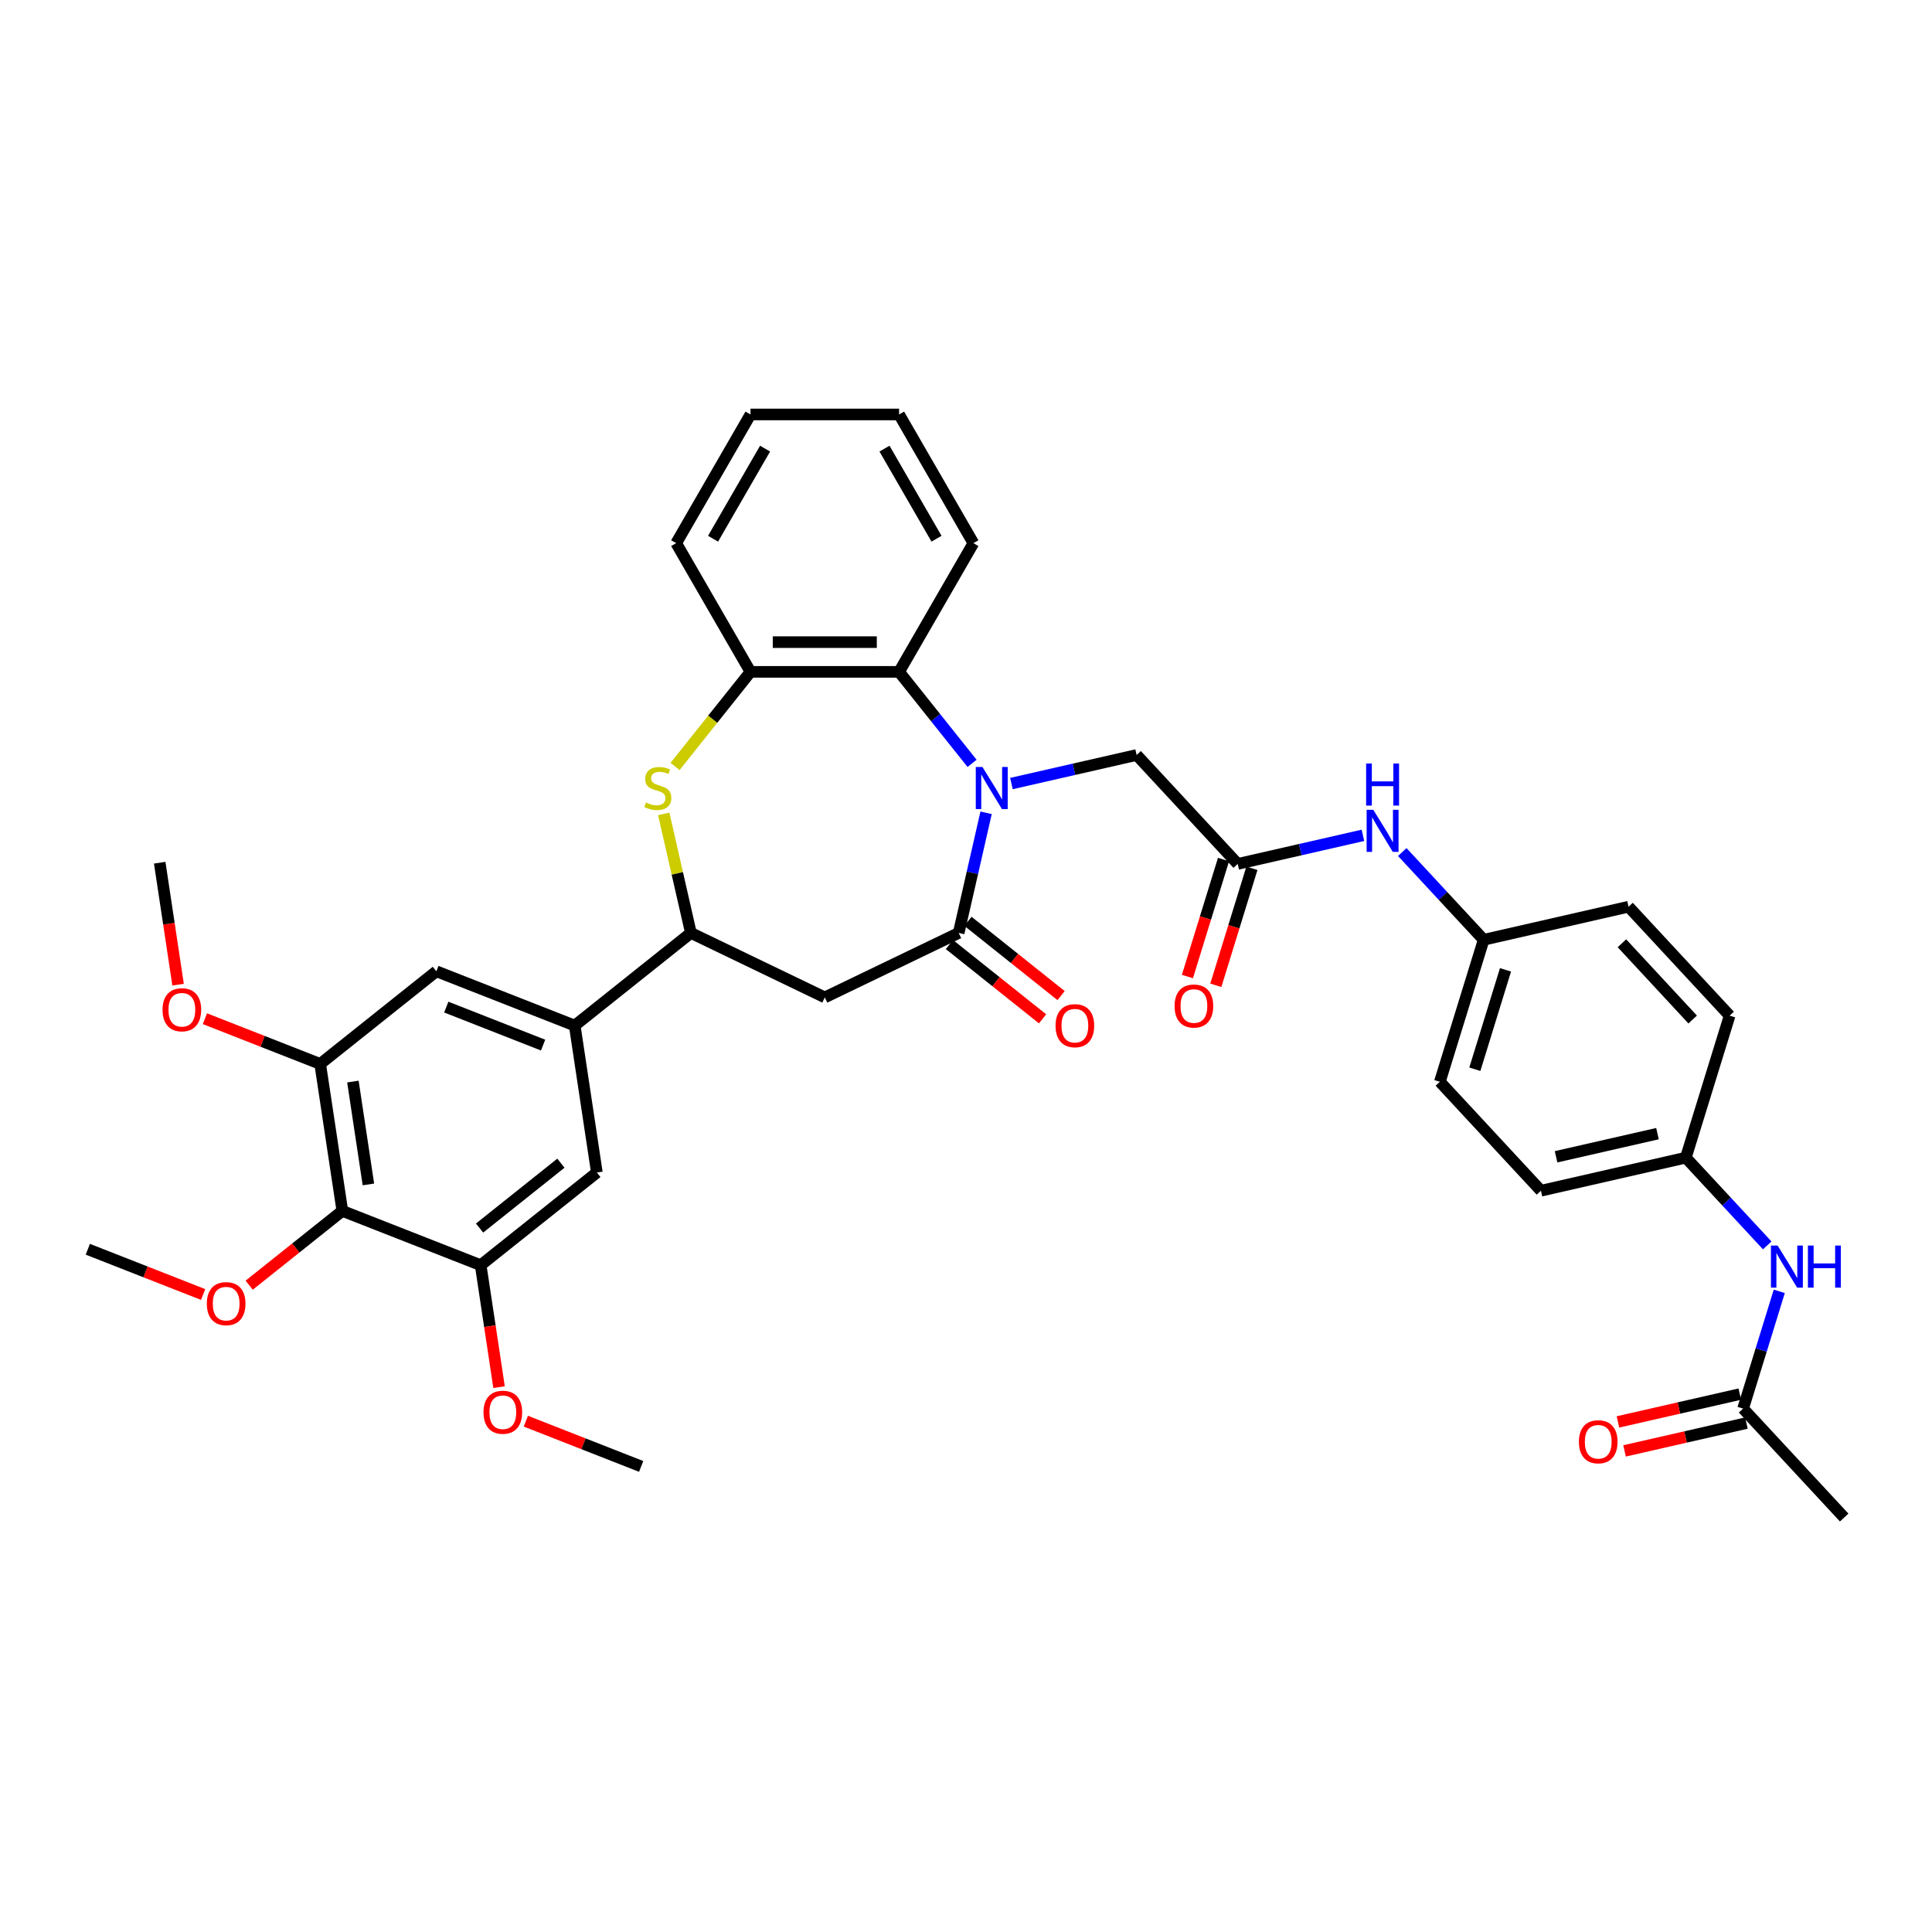 <?xml version='1.0' encoding='iso-8859-1'?>
<svg version='1.1' baseProfile='full'
              xmlns='http://www.w3.org/2000/svg'
                      xmlns:rdkit='http://www.rdkit.org/xml'
                      xmlns:xlink='http://www.w3.org/1999/xlink'
                  xml:space='preserve'
width='1000px' height='1000px' viewBox='0 0 1000 1000'>
<!-- END OF HEADER -->
<rect style='opacity:1.0;fill:#FFFFFF;stroke:none' width='1000' height='1000' x='0' y='0'> </rect>
<path class='bond-0' d='M 510.402,420.706 L 503.307,451.794' style='fill:none;fill-rule:evenodd;stroke:#0000FF;stroke-width:6px;stroke-linecap:butt;stroke-linejoin:miter;stroke-opacity:1' />
<path class='bond-0' d='M 503.307,451.794 L 496.211,482.882' style='fill:none;fill-rule:evenodd;stroke:#000000;stroke-width:6px;stroke-linecap:butt;stroke-linejoin:miter;stroke-opacity:1' />
<path class='bond-3' d='M 503.143,395.121 L 484.256,371.437' style='fill:none;fill-rule:evenodd;stroke:#0000FF;stroke-width:6px;stroke-linecap:butt;stroke-linejoin:miter;stroke-opacity:1' />
<path class='bond-3' d='M 484.256,371.437 L 465.369,347.753' style='fill:none;fill-rule:evenodd;stroke:#000000;stroke-width:6px;stroke-linecap:butt;stroke-linejoin:miter;stroke-opacity:1' />
<path class='bond-11' d='M 523.511,405.566 L 555.914,398.171' style='fill:none;fill-rule:evenodd;stroke:#0000FF;stroke-width:6px;stroke-linecap:butt;stroke-linejoin:miter;stroke-opacity:1' />
<path class='bond-11' d='M 555.914,398.171 L 588.318,390.775' style='fill:none;fill-rule:evenodd;stroke:#000000;stroke-width:6px;stroke-linecap:butt;stroke-linejoin:miter;stroke-opacity:1' />
<path class='bond-2' d='M 496.211,482.882 L 426.909,516.255' style='fill:none;fill-rule:evenodd;stroke:#000000;stroke-width:6px;stroke-linecap:butt;stroke-linejoin:miter;stroke-opacity:1' />
<path class='bond-16' d='M 491.415,488.895 L 515.523,508.12' style='fill:none;fill-rule:evenodd;stroke:#000000;stroke-width:6px;stroke-linecap:butt;stroke-linejoin:miter;stroke-opacity:1' />
<path class='bond-16' d='M 515.523,508.12 L 539.63,527.346' style='fill:none;fill-rule:evenodd;stroke:#FF0000;stroke-width:6px;stroke-linecap:butt;stroke-linejoin:miter;stroke-opacity:1' />
<path class='bond-16' d='M 501.007,476.868 L 525.114,496.093' style='fill:none;fill-rule:evenodd;stroke:#000000;stroke-width:6px;stroke-linecap:butt;stroke-linejoin:miter;stroke-opacity:1' />
<path class='bond-16' d='M 525.114,496.093 L 549.222,515.318' style='fill:none;fill-rule:evenodd;stroke:#FF0000;stroke-width:6px;stroke-linecap:butt;stroke-linejoin:miter;stroke-opacity:1' />
<path class='bond-1' d='M 349.399,396.722 L 368.924,372.237' style='fill:none;fill-rule:evenodd;stroke:#CCCC00;stroke-width:6px;stroke-linecap:butt;stroke-linejoin:miter;stroke-opacity:1' />
<path class='bond-1' d='M 368.924,372.237 L 388.45,347.753' style='fill:none;fill-rule:evenodd;stroke:#000000;stroke-width:6px;stroke-linecap:butt;stroke-linejoin:miter;stroke-opacity:1' />
<path class='bond-37' d='M 343.543,421.259 L 350.575,452.07' style='fill:none;fill-rule:evenodd;stroke:#CCCC00;stroke-width:6px;stroke-linecap:butt;stroke-linejoin:miter;stroke-opacity:1' />
<path class='bond-37' d='M 350.575,452.07 L 357.608,482.882' style='fill:none;fill-rule:evenodd;stroke:#000000;stroke-width:6px;stroke-linecap:butt;stroke-linejoin:miter;stroke-opacity:1' />
<path class='bond-4' d='M 426.909,516.255 L 357.608,482.882' style='fill:none;fill-rule:evenodd;stroke:#000000;stroke-width:6px;stroke-linecap:butt;stroke-linejoin:miter;stroke-opacity:1' />
<path class='bond-5' d='M 465.369,347.753 L 388.45,347.753' style='fill:none;fill-rule:evenodd;stroke:#000000;stroke-width:6px;stroke-linecap:butt;stroke-linejoin:miter;stroke-opacity:1' />
<path class='bond-5' d='M 453.831,332.369 L 399.988,332.369' style='fill:none;fill-rule:evenodd;stroke:#000000;stroke-width:6px;stroke-linecap:butt;stroke-linejoin:miter;stroke-opacity:1' />
<path class='bond-29' d='M 465.369,347.753 L 503.828,281.139' style='fill:none;fill-rule:evenodd;stroke:#000000;stroke-width:6px;stroke-linecap:butt;stroke-linejoin:miter;stroke-opacity:1' />
<path class='bond-7' d='M 357.608,482.882 L 297.47,530.84' style='fill:none;fill-rule:evenodd;stroke:#000000;stroke-width:6px;stroke-linecap:butt;stroke-linejoin:miter;stroke-opacity:1' />
<path class='bond-30' d='M 388.45,347.753 L 349.99,281.139' style='fill:none;fill-rule:evenodd;stroke:#000000;stroke-width:6px;stroke-linecap:butt;stroke-linejoin:miter;stroke-opacity:1' />
<path class='bond-6' d='M 177.194,626.756 L 165.73,550.696' style='fill:none;fill-rule:evenodd;stroke:#000000;stroke-width:6px;stroke-linecap:butt;stroke-linejoin:miter;stroke-opacity:1' />
<path class='bond-6' d='M 190.687,613.054 L 182.662,559.812' style='fill:none;fill-rule:evenodd;stroke:#000000;stroke-width:6px;stroke-linecap:butt;stroke-linejoin:miter;stroke-opacity:1' />
<path class='bond-22' d='M 177.194,626.756 L 153.087,645.982' style='fill:none;fill-rule:evenodd;stroke:#000000;stroke-width:6px;stroke-linecap:butt;stroke-linejoin:miter;stroke-opacity:1' />
<path class='bond-22' d='M 153.087,645.982 L 128.979,665.207' style='fill:none;fill-rule:evenodd;stroke:#FF0000;stroke-width:6px;stroke-linecap:butt;stroke-linejoin:miter;stroke-opacity:1' />
<path class='bond-40' d='M 177.194,626.756 L 248.796,654.858' style='fill:none;fill-rule:evenodd;stroke:#000000;stroke-width:6px;stroke-linecap:butt;stroke-linejoin:miter;stroke-opacity:1' />
<path class='bond-12' d='M 297.47,530.84 L 308.934,606.9' style='fill:none;fill-rule:evenodd;stroke:#000000;stroke-width:6px;stroke-linecap:butt;stroke-linejoin:miter;stroke-opacity:1' />
<path class='bond-13' d='M 297.47,530.84 L 225.868,502.738' style='fill:none;fill-rule:evenodd;stroke:#000000;stroke-width:6px;stroke-linecap:butt;stroke-linejoin:miter;stroke-opacity:1' />
<path class='bond-13' d='M 281.109,540.945 L 230.988,521.274' style='fill:none;fill-rule:evenodd;stroke:#000000;stroke-width:6px;stroke-linecap:butt;stroke-linejoin:miter;stroke-opacity:1' />
<path class='bond-8' d='M 248.796,654.858 L 308.934,606.9' style='fill:none;fill-rule:evenodd;stroke:#000000;stroke-width:6px;stroke-linecap:butt;stroke-linejoin:miter;stroke-opacity:1' />
<path class='bond-8' d='M 248.225,635.637 L 290.322,602.066' style='fill:none;fill-rule:evenodd;stroke:#000000;stroke-width:6px;stroke-linecap:butt;stroke-linejoin:miter;stroke-opacity:1' />
<path class='bond-23' d='M 248.796,654.858 L 253.553,686.419' style='fill:none;fill-rule:evenodd;stroke:#000000;stroke-width:6px;stroke-linecap:butt;stroke-linejoin:miter;stroke-opacity:1' />
<path class='bond-23' d='M 253.553,686.419 L 258.31,717.98' style='fill:none;fill-rule:evenodd;stroke:#FF0000;stroke-width:6px;stroke-linecap:butt;stroke-linejoin:miter;stroke-opacity:1' />
<path class='bond-9' d='M 165.73,550.696 L 225.868,502.738' style='fill:none;fill-rule:evenodd;stroke:#000000;stroke-width:6px;stroke-linecap:butt;stroke-linejoin:miter;stroke-opacity:1' />
<path class='bond-24' d='M 165.73,550.696 L 135.89,538.985' style='fill:none;fill-rule:evenodd;stroke:#000000;stroke-width:6px;stroke-linecap:butt;stroke-linejoin:miter;stroke-opacity:1' />
<path class='bond-24' d='M 135.89,538.985 L 106.051,527.274' style='fill:none;fill-rule:evenodd;stroke:#FF0000;stroke-width:6px;stroke-linecap:butt;stroke-linejoin:miter;stroke-opacity:1' />
<path class='bond-10' d='M 640.636,447.161 L 588.318,390.775' style='fill:none;fill-rule:evenodd;stroke:#000000;stroke-width:6px;stroke-linecap:butt;stroke-linejoin:miter;stroke-opacity:1' />
<path class='bond-15' d='M 640.636,447.161 L 673.039,439.765' style='fill:none;fill-rule:evenodd;stroke:#000000;stroke-width:6px;stroke-linecap:butt;stroke-linejoin:miter;stroke-opacity:1' />
<path class='bond-15' d='M 673.039,439.765 L 705.442,432.369' style='fill:none;fill-rule:evenodd;stroke:#0000FF;stroke-width:6px;stroke-linecap:butt;stroke-linejoin:miter;stroke-opacity:1' />
<path class='bond-18' d='M 633.286,444.893 L 623.945,475.175' style='fill:none;fill-rule:evenodd;stroke:#000000;stroke-width:6px;stroke-linecap:butt;stroke-linejoin:miter;stroke-opacity:1' />
<path class='bond-18' d='M 623.945,475.175 L 614.604,505.457' style='fill:none;fill-rule:evenodd;stroke:#FF0000;stroke-width:6px;stroke-linecap:butt;stroke-linejoin:miter;stroke-opacity:1' />
<path class='bond-18' d='M 647.986,449.428 L 638.645,479.71' style='fill:none;fill-rule:evenodd;stroke:#000000;stroke-width:6px;stroke-linecap:butt;stroke-linejoin:miter;stroke-opacity:1' />
<path class='bond-18' d='M 638.645,479.71 L 629.305,509.992' style='fill:none;fill-rule:evenodd;stroke:#FF0000;stroke-width:6px;stroke-linecap:butt;stroke-linejoin:miter;stroke-opacity:1' />
<path class='bond-14' d='M 902.227,729.089 L 911.587,698.745' style='fill:none;fill-rule:evenodd;stroke:#000000;stroke-width:6px;stroke-linecap:butt;stroke-linejoin:miter;stroke-opacity:1' />
<path class='bond-14' d='M 911.587,698.745 L 920.947,668.402' style='fill:none;fill-rule:evenodd;stroke:#0000FF;stroke-width:6px;stroke-linecap:butt;stroke-linejoin:miter;stroke-opacity:1' />
<path class='bond-19' d='M 900.516,721.59 L 868.982,728.787' style='fill:none;fill-rule:evenodd;stroke:#000000;stroke-width:6px;stroke-linecap:butt;stroke-linejoin:miter;stroke-opacity:1' />
<path class='bond-19' d='M 868.982,728.787 L 837.447,735.985' style='fill:none;fill-rule:evenodd;stroke:#FF0000;stroke-width:6px;stroke-linecap:butt;stroke-linejoin:miter;stroke-opacity:1' />
<path class='bond-19' d='M 903.939,736.588 L 872.405,743.785' style='fill:none;fill-rule:evenodd;stroke:#000000;stroke-width:6px;stroke-linecap:butt;stroke-linejoin:miter;stroke-opacity:1' />
<path class='bond-19' d='M 872.405,743.785 L 840.871,750.983' style='fill:none;fill-rule:evenodd;stroke:#FF0000;stroke-width:6px;stroke-linecap:butt;stroke-linejoin:miter;stroke-opacity:1' />
<path class='bond-31' d='M 902.227,729.089 L 954.545,785.475' style='fill:none;fill-rule:evenodd;stroke:#000000;stroke-width:6px;stroke-linecap:butt;stroke-linejoin:miter;stroke-opacity:1' />
<path class='bond-20' d='M 725.811,441.02 L 746.878,463.725' style='fill:none;fill-rule:evenodd;stroke:#0000FF;stroke-width:6px;stroke-linecap:butt;stroke-linejoin:miter;stroke-opacity:1' />
<path class='bond-20' d='M 746.878,463.725 L 767.945,486.43' style='fill:none;fill-rule:evenodd;stroke:#000000;stroke-width:6px;stroke-linecap:butt;stroke-linejoin:miter;stroke-opacity:1' />
<path class='bond-17' d='M 914.715,644.611 L 893.648,621.906' style='fill:none;fill-rule:evenodd;stroke:#0000FF;stroke-width:6px;stroke-linecap:butt;stroke-linejoin:miter;stroke-opacity:1' />
<path class='bond-17' d='M 893.648,621.906 L 872.581,599.201' style='fill:none;fill-rule:evenodd;stroke:#000000;stroke-width:6px;stroke-linecap:butt;stroke-linejoin:miter;stroke-opacity:1' />
<path class='bond-27' d='M 767.945,486.43 L 842.935,469.314' style='fill:none;fill-rule:evenodd;stroke:#000000;stroke-width:6px;stroke-linecap:butt;stroke-linejoin:miter;stroke-opacity:1' />
<path class='bond-28' d='M 767.945,486.43 L 745.272,559.932' style='fill:none;fill-rule:evenodd;stroke:#000000;stroke-width:6px;stroke-linecap:butt;stroke-linejoin:miter;stroke-opacity:1' />
<path class='bond-28' d='M 779.244,501.99 L 763.374,553.441' style='fill:none;fill-rule:evenodd;stroke:#000000;stroke-width:6px;stroke-linecap:butt;stroke-linejoin:miter;stroke-opacity:1' />
<path class='bond-21' d='M 872.581,599.201 L 797.591,616.318' style='fill:none;fill-rule:evenodd;stroke:#000000;stroke-width:6px;stroke-linecap:butt;stroke-linejoin:miter;stroke-opacity:1' />
<path class='bond-21' d='M 857.909,586.771 L 805.416,598.752' style='fill:none;fill-rule:evenodd;stroke:#000000;stroke-width:6px;stroke-linecap:butt;stroke-linejoin:miter;stroke-opacity:1' />
<path class='bond-39' d='M 872.581,599.201 L 895.254,525.7' style='fill:none;fill-rule:evenodd;stroke:#000000;stroke-width:6px;stroke-linecap:butt;stroke-linejoin:miter;stroke-opacity:1' />
<path class='bond-32' d='M 105.134,670.035 L 75.294,658.324' style='fill:none;fill-rule:evenodd;stroke:#FF0000;stroke-width:6px;stroke-linecap:butt;stroke-linejoin:miter;stroke-opacity:1' />
<path class='bond-32' d='M 75.294,658.324 L 45.455,646.613' style='fill:none;fill-rule:evenodd;stroke:#000000;stroke-width:6px;stroke-linecap:butt;stroke-linejoin:miter;stroke-opacity:1' />
<path class='bond-34' d='M 272.183,735.597 L 302.023,747.308' style='fill:none;fill-rule:evenodd;stroke:#FF0000;stroke-width:6px;stroke-linecap:butt;stroke-linejoin:miter;stroke-opacity:1' />
<path class='bond-34' d='M 302.023,747.308 L 331.862,759.02' style='fill:none;fill-rule:evenodd;stroke:#000000;stroke-width:6px;stroke-linecap:butt;stroke-linejoin:miter;stroke-opacity:1' />
<path class='bond-33' d='M 92.178,509.657 L 87.421,478.096' style='fill:none;fill-rule:evenodd;stroke:#FF0000;stroke-width:6px;stroke-linecap:butt;stroke-linejoin:miter;stroke-opacity:1' />
<path class='bond-33' d='M 87.421,478.096 L 82.664,446.535' style='fill:none;fill-rule:evenodd;stroke:#000000;stroke-width:6px;stroke-linecap:butt;stroke-linejoin:miter;stroke-opacity:1' />
<path class='bond-25' d='M 895.254,525.7 L 842.935,469.314' style='fill:none;fill-rule:evenodd;stroke:#000000;stroke-width:6px;stroke-linecap:butt;stroke-linejoin:miter;stroke-opacity:1' />
<path class='bond-25' d='M 876.129,527.705 L 839.506,488.235' style='fill:none;fill-rule:evenodd;stroke:#000000;stroke-width:6px;stroke-linecap:butt;stroke-linejoin:miter;stroke-opacity:1' />
<path class='bond-26' d='M 797.591,616.318 L 745.272,559.932' style='fill:none;fill-rule:evenodd;stroke:#000000;stroke-width:6px;stroke-linecap:butt;stroke-linejoin:miter;stroke-opacity:1' />
<path class='bond-35' d='M 503.828,281.139 L 465.369,214.525' style='fill:none;fill-rule:evenodd;stroke:#000000;stroke-width:6px;stroke-linecap:butt;stroke-linejoin:miter;stroke-opacity:1' />
<path class='bond-35' d='M 484.737,278.839 L 457.815,232.209' style='fill:none;fill-rule:evenodd;stroke:#000000;stroke-width:6px;stroke-linecap:butt;stroke-linejoin:miter;stroke-opacity:1' />
<path class='bond-38' d='M 349.99,281.139 L 388.45,214.525' style='fill:none;fill-rule:evenodd;stroke:#000000;stroke-width:6px;stroke-linecap:butt;stroke-linejoin:miter;stroke-opacity:1' />
<path class='bond-38' d='M 369.082,278.839 L 396.004,232.209' style='fill:none;fill-rule:evenodd;stroke:#000000;stroke-width:6px;stroke-linecap:butt;stroke-linejoin:miter;stroke-opacity:1' />
<path class='bond-36' d='M 465.369,214.525 L 388.45,214.525' style='fill:none;fill-rule:evenodd;stroke:#000000;stroke-width:6px;stroke-linecap:butt;stroke-linejoin:miter;stroke-opacity:1' />
<path  class='atom-0' d='M 508.512 396.999
L 515.65 408.537
Q 516.358 409.675, 517.496 411.737
Q 518.634 413.798, 518.696 413.921
L 518.696 396.999
L 521.588 396.999
L 521.588 418.783
L 518.604 418.783
L 510.943 406.168
Q 510.05 404.691, 509.096 402.999
Q 508.173 401.307, 507.897 400.784
L 507.897 418.783
L 505.066 418.783
L 505.066 396.999
L 508.512 396.999
' fill='#0000FF'/>
<path  class='atom-2' d='M 334.338 415.367
Q 334.584 415.46, 335.599 415.891
Q 336.615 416.321, 337.722 416.598
Q 338.861 416.844, 339.968 416.844
Q 342.03 416.844, 343.23 415.86
Q 344.43 414.844, 344.43 413.091
Q 344.43 411.891, 343.814 411.152
Q 343.23 410.414, 342.307 410.014
Q 341.384 409.614, 339.845 409.152
Q 337.907 408.568, 336.738 408.014
Q 335.599 407.46, 334.769 406.291
Q 333.969 405.122, 333.969 403.153
Q 333.969 400.414, 335.815 398.722
Q 337.692 397.03, 341.384 397.03
Q 343.907 397.03, 346.768 398.23
L 346.06 400.599
Q 343.445 399.522, 341.476 399.522
Q 339.353 399.522, 338.184 400.414
Q 337.015 401.276, 337.045 402.784
Q 337.045 403.953, 337.63 404.66
Q 338.245 405.368, 339.107 405.768
Q 339.999 406.168, 341.476 406.629
Q 343.445 407.245, 344.614 407.86
Q 345.783 408.476, 346.614 409.737
Q 347.476 410.968, 347.476 413.091
Q 347.476 416.106, 345.445 417.737
Q 343.445 419.337, 340.091 419.337
Q 338.153 419.337, 336.676 418.906
Q 335.23 418.506, 333.507 417.798
L 334.338 415.367
' fill='#CCCC00'/>
<path  class='atom-16' d='M 710.811 419.153
L 717.949 430.691
Q 718.657 431.829, 719.795 433.89
Q 720.934 435.952, 720.995 436.075
L 720.995 419.153
L 723.888 419.153
L 723.888 440.936
L 720.903 440.936
L 713.242 428.321
Q 712.35 426.845, 711.396 425.152
Q 710.473 423.46, 710.196 422.937
L 710.196 440.936
L 707.365 440.936
L 707.365 419.153
L 710.811 419.153
' fill='#0000FF'/>
<path  class='atom-16' d='M 707.104 395.191
L 710.057 395.191
L 710.057 404.452
L 721.195 404.452
L 721.195 395.191
L 724.149 395.191
L 724.149 416.974
L 721.195 416.974
L 721.195 406.913
L 710.057 406.913
L 710.057 416.974
L 707.104 416.974
L 707.104 395.191
' fill='#0000FF'/>
<path  class='atom-17' d='M 546.349 530.901
Q 546.349 525.671, 548.934 522.748
Q 551.518 519.825, 556.349 519.825
Q 561.179 519.825, 563.764 522.748
Q 566.348 525.671, 566.348 530.901
Q 566.348 536.193, 563.733 539.209
Q 561.118 542.193, 556.349 542.193
Q 551.549 542.193, 548.934 539.209
Q 546.349 536.224, 546.349 530.901
M 556.349 539.732
Q 559.672 539.732, 561.456 537.516
Q 563.271 535.27, 563.271 530.901
Q 563.271 526.625, 561.456 524.471
Q 559.672 522.286, 556.349 522.286
Q 553.026 522.286, 551.211 524.44
Q 549.426 526.594, 549.426 530.901
Q 549.426 535.301, 551.211 537.516
Q 553.026 539.732, 556.349 539.732
' fill='#FF0000'/>
<path  class='atom-18' d='M 920.084 644.695
L 927.222 656.233
Q 927.93 657.372, 929.069 659.433
Q 930.207 661.495, 930.268 661.618
L 930.268 644.695
L 933.161 644.695
L 933.161 666.479
L 930.176 666.479
L 922.515 653.864
Q 921.623 652.387, 920.669 650.695
Q 919.746 649.003, 919.469 648.48
L 919.469 666.479
L 916.638 666.479
L 916.638 644.695
L 920.084 644.695
' fill='#0000FF'/>
<path  class='atom-18' d='M 935.776 644.695
L 938.73 644.695
L 938.73 653.956
L 949.867 653.956
L 949.867 644.695
L 952.821 644.695
L 952.821 666.479
L 949.867 666.479
L 949.867 656.418
L 938.73 656.418
L 938.73 666.479
L 935.776 666.479
L 935.776 644.695
' fill='#0000FF'/>
<path  class='atom-19' d='M 607.964 520.724
Q 607.964 515.493, 610.549 512.57
Q 613.133 509.647, 617.964 509.647
Q 622.794 509.647, 625.379 512.57
Q 627.963 515.493, 627.963 520.724
Q 627.963 526.016, 625.348 529.031
Q 622.733 532.016, 617.964 532.016
Q 613.164 532.016, 610.549 529.031
Q 607.964 526.047, 607.964 520.724
M 617.964 529.554
Q 621.286 529.554, 623.071 527.339
Q 624.886 525.093, 624.886 520.724
Q 624.886 516.447, 623.071 514.293
Q 621.286 512.109, 617.964 512.109
Q 614.641 512.109, 612.825 514.263
Q 611.041 516.416, 611.041 520.724
Q 611.041 525.124, 612.825 527.339
Q 614.641 529.554, 617.964 529.554
' fill='#FF0000'/>
<path  class='atom-20' d='M 817.237 746.267
Q 817.237 741.036, 819.822 738.113
Q 822.406 735.19, 827.237 735.19
Q 832.067 735.19, 834.652 738.113
Q 837.236 741.036, 837.236 746.267
Q 837.236 751.559, 834.621 754.574
Q 832.006 757.558, 827.237 757.558
Q 822.437 757.558, 819.822 754.574
Q 817.237 751.589, 817.237 746.267
M 827.237 755.097
Q 830.56 755.097, 832.344 752.882
Q 834.159 750.636, 834.159 746.267
Q 834.159 741.99, 832.344 739.836
Q 830.56 737.652, 827.237 737.652
Q 823.914 737.652, 822.098 739.805
Q 820.314 741.959, 820.314 746.267
Q 820.314 750.666, 822.098 752.882
Q 823.914 755.097, 827.237 755.097
' fill='#FF0000'/>
<path  class='atom-23' d='M 107.057 674.776
Q 107.057 669.546, 109.642 666.623
Q 112.226 663.7, 117.057 663.7
Q 121.887 663.7, 124.472 666.623
Q 127.056 669.546, 127.056 674.776
Q 127.056 680.068, 124.441 683.083
Q 121.825 686.068, 117.057 686.068
Q 112.257 686.068, 109.642 683.083
Q 107.057 680.099, 107.057 674.776
M 117.057 683.606
Q 120.379 683.606, 122.164 681.391
Q 123.979 679.145, 123.979 674.776
Q 123.979 670.499, 122.164 668.346
Q 120.379 666.161, 117.057 666.161
Q 113.734 666.161, 111.918 668.315
Q 110.134 670.469, 110.134 674.776
Q 110.134 679.176, 111.918 681.391
Q 113.734 683.606, 117.057 683.606
' fill='#FF0000'/>
<path  class='atom-24' d='M 250.261 730.979
Q 250.261 725.749, 252.845 722.826
Q 255.43 719.903, 260.26 719.903
Q 265.091 719.903, 267.675 722.826
Q 270.26 725.749, 270.26 730.979
Q 270.26 736.272, 267.645 739.287
Q 265.029 742.271, 260.26 742.271
Q 255.461 742.271, 252.845 739.287
Q 250.261 736.302, 250.261 730.979
M 260.26 739.81
Q 263.583 739.81, 265.368 737.595
Q 267.183 735.348, 267.183 730.979
Q 267.183 726.703, 265.368 724.549
Q 263.583 722.365, 260.26 722.365
Q 256.938 722.365, 255.122 724.518
Q 253.338 726.672, 253.338 730.979
Q 253.338 735.379, 255.122 737.595
Q 256.938 739.81, 260.26 739.81
' fill='#FF0000'/>
<path  class='atom-25' d='M 84.129 522.656
Q 84.129 517.426, 86.713 514.503
Q 89.298 511.58, 94.128 511.58
Q 98.959 511.58, 101.543 514.503
Q 104.128 517.426, 104.128 522.656
Q 104.128 527.948, 101.512 530.963
Q 98.897 533.948, 94.128 533.948
Q 89.328 533.948, 86.713 530.963
Q 84.129 527.979, 84.129 522.656
M 94.128 531.486
Q 97.451 531.486, 99.236 529.271
Q 101.051 527.025, 101.051 522.656
Q 101.051 518.379, 99.236 516.226
Q 97.451 514.041, 94.128 514.041
Q 90.805 514.041, 88.99 516.195
Q 87.205 518.349, 87.205 522.656
Q 87.205 527.056, 88.99 529.271
Q 90.805 531.486, 94.128 531.486
' fill='#FF0000'/>
</svg>
